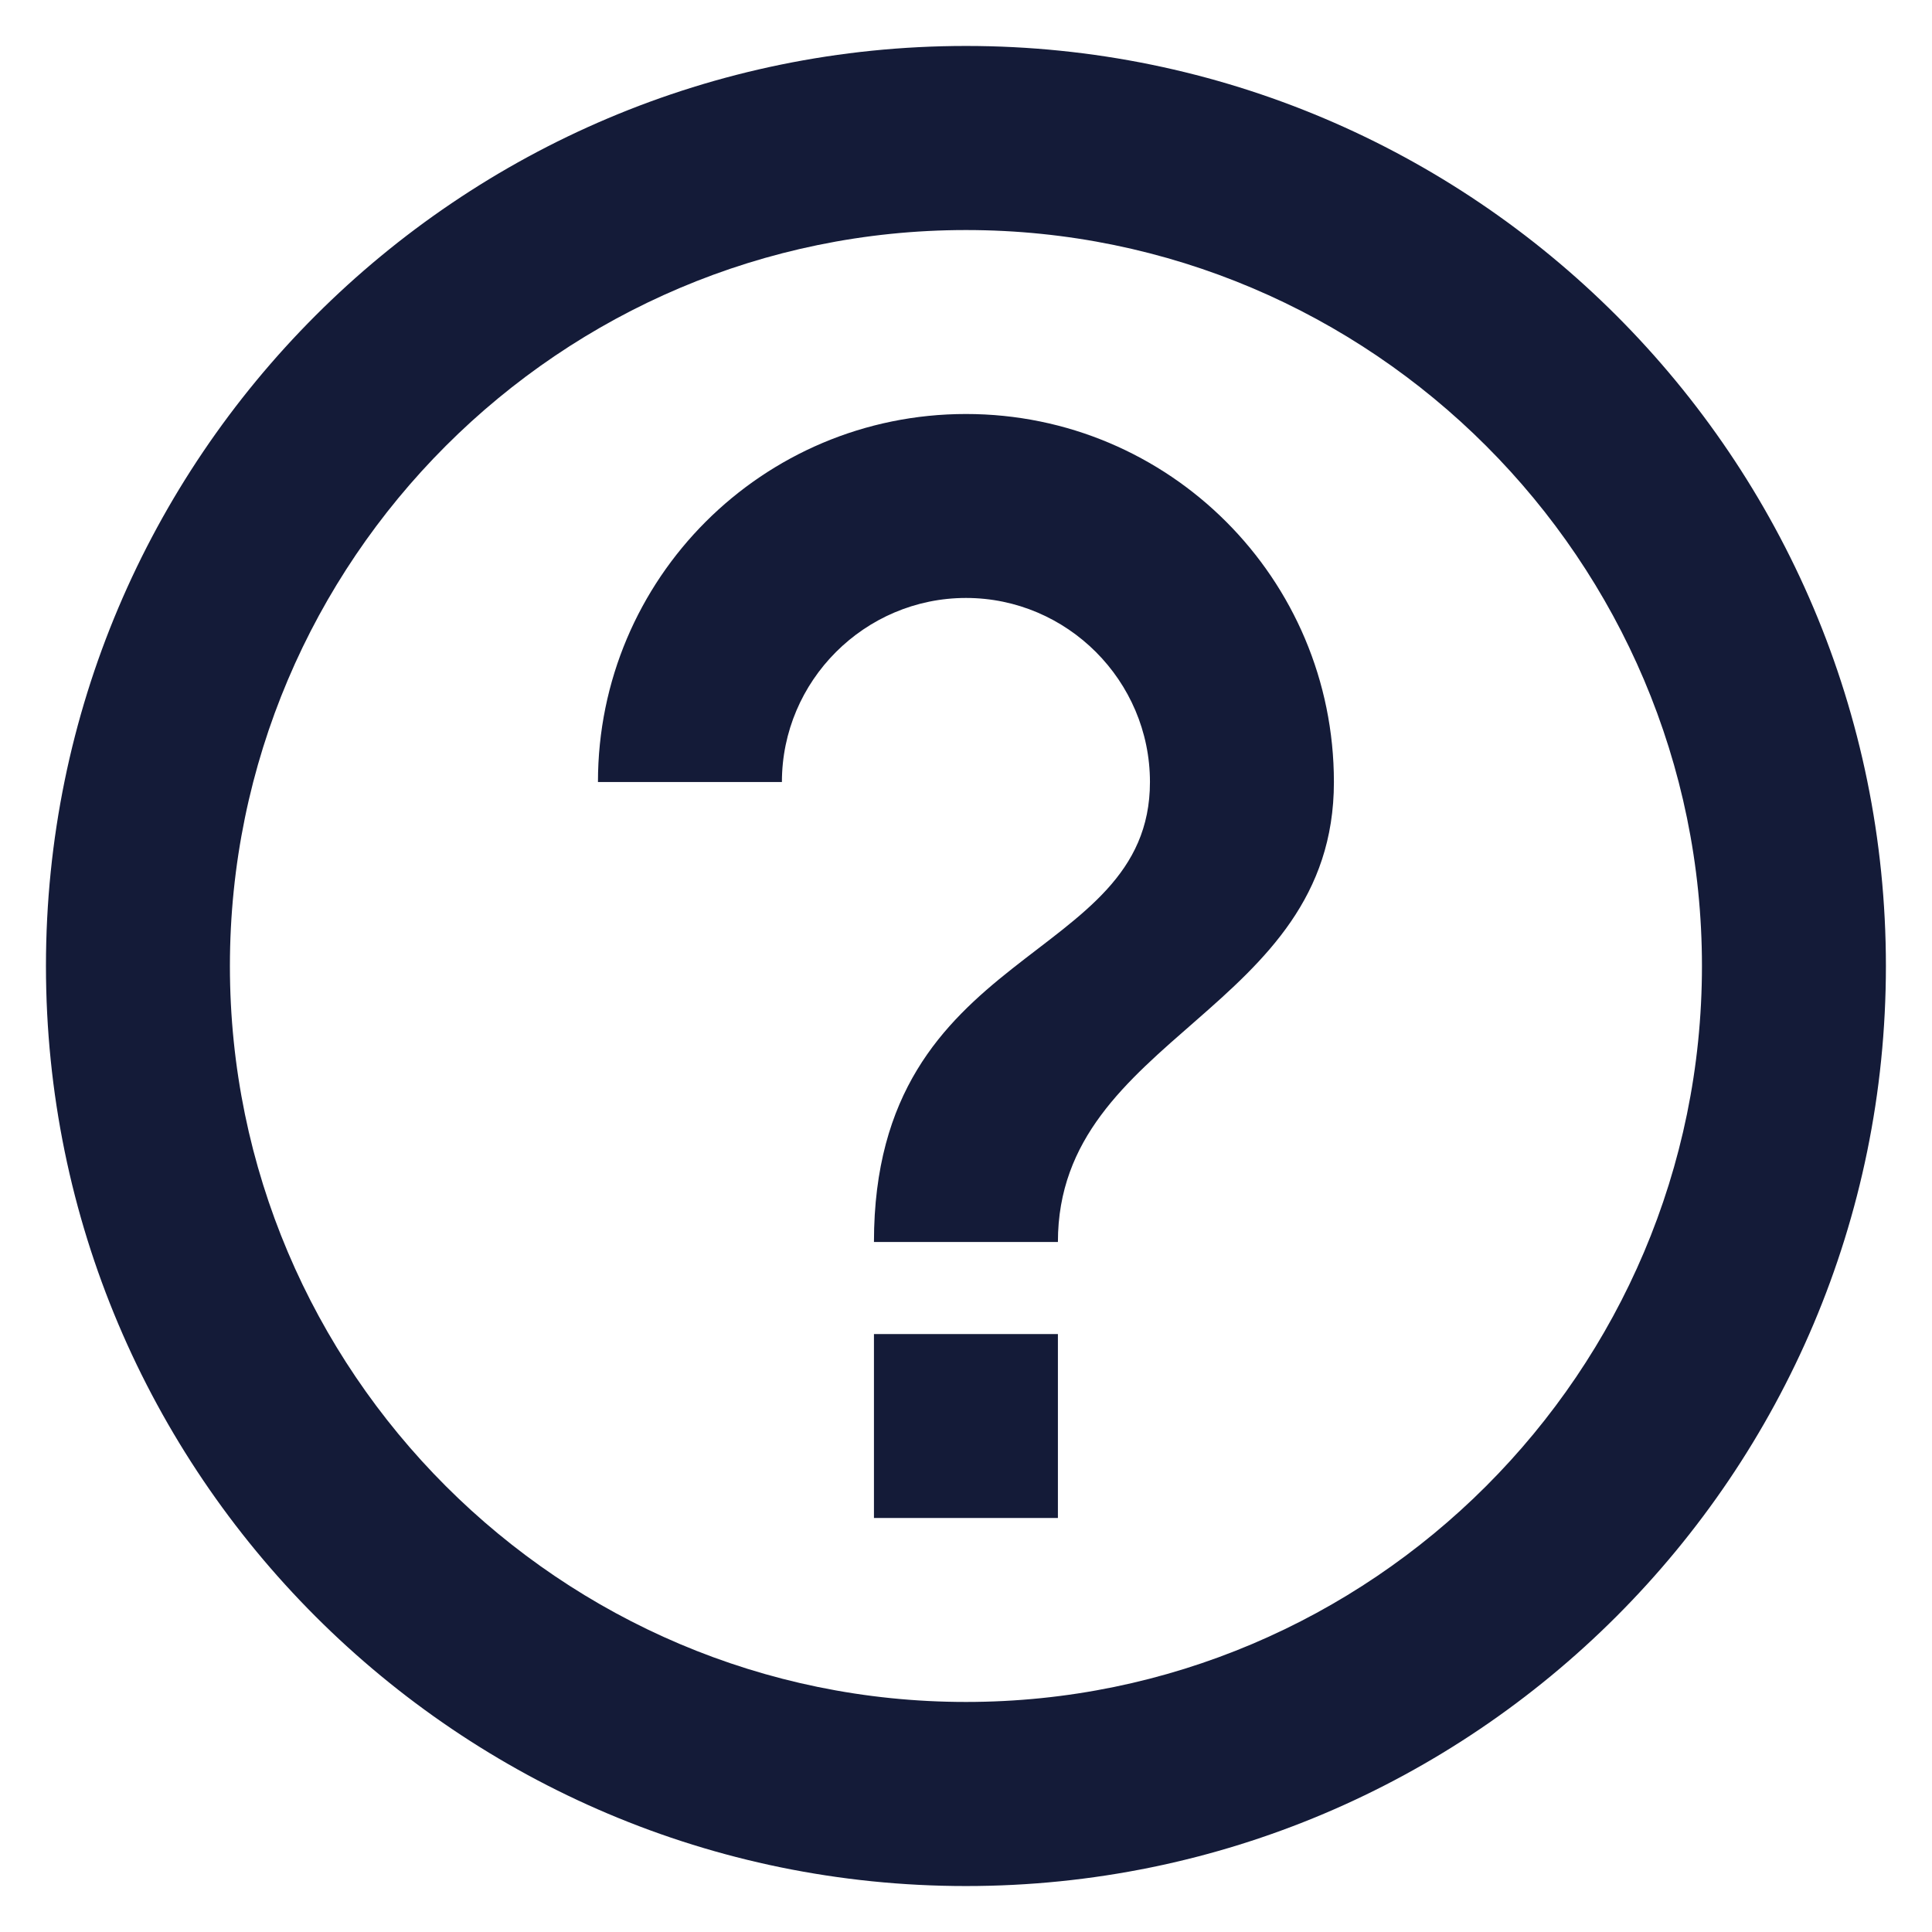 <svg viewBox="0 0 14 14" fill="none" xmlns="http://www.w3.org/2000/svg">
<path d="M6.333 11H7.666V9.667H6.333V11ZM7 0.333C3.32 0.333 0.333 3.32 0.333 7C0.333 10.68 3.32 13.667 7 13.667C10.68 13.667 13.666 10.68 13.666 7C13.666 3.32 10.68 0.333 7 0.333ZM7 12.333C4.06 12.333 1.666 9.94 1.666 7C1.666 4.06 4.06 1.667 7 1.667C9.94 1.667 12.333 4.06 12.333 7C12.333 9.94 9.94 12.333 7 12.333ZM7 3C5.526 3 4.333 4.193 4.333 5.667H5.666C5.666 4.933 6.266 4.333 7 4.333C7.733 4.333 8.333 4.933 8.333 5.667C8.333 7 6.333 6.833 6.333 9H7.666C7.666 7.5 9.666 7.333 9.666 5.667C9.666 4.193 8.473 3 7 3Z" fill="#141B38"/>
</svg>
